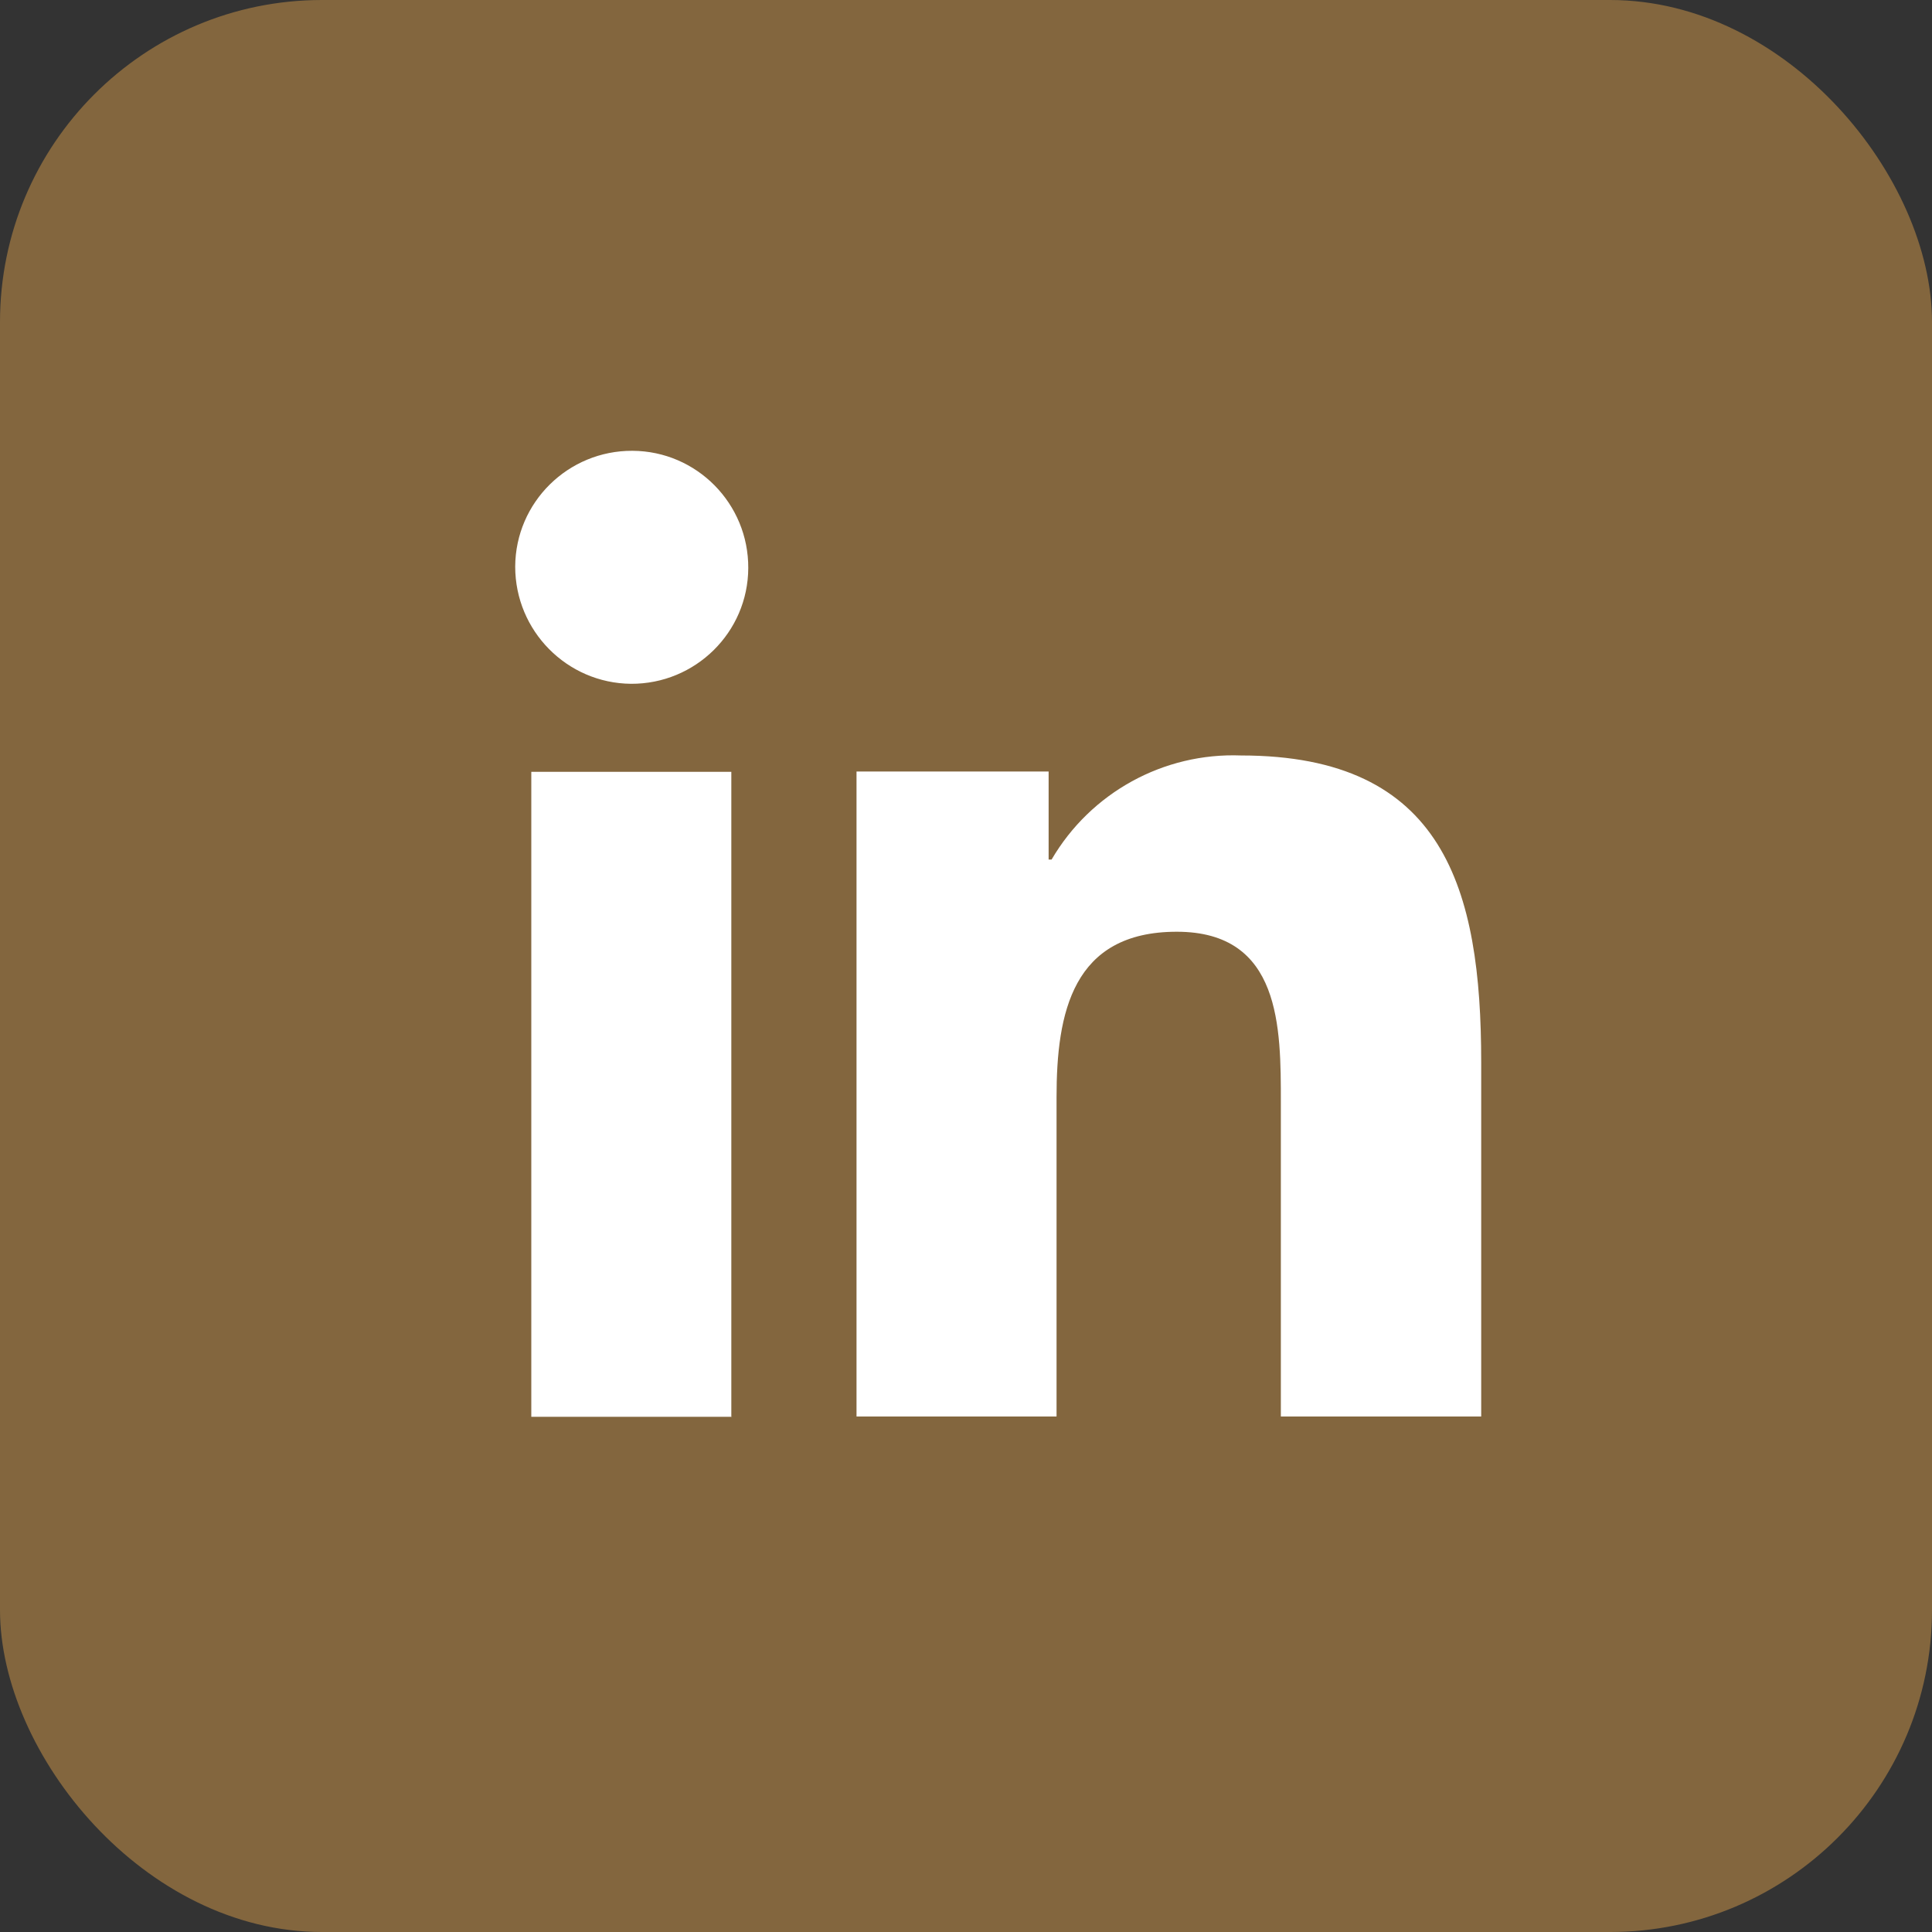 <?xml version="1.0" encoding="UTF-8"?>
<svg xmlns="http://www.w3.org/2000/svg" width="30" height="30" viewBox="0 0 30 30" fill="none">
  <rect x="0" y="0" width="30" height="30" fill="#333333" stroke="none"/>
  <rect width="30" height="30" rx="5" fill="#83663E"></rect>
  <path d="M11.356 21.995V11.985H8.25V22H11.361L11.356 21.995ZM9.798 10.618C10.797 10.623 11.615 9.819 11.619 8.821C11.624 7.822 10.82 7.005 9.821 7C8.822 6.995 8.005 7.799 8 8.798C8 9.797 8.804 10.609 9.798 10.618ZM23 21.995V16.493C23 13.801 22.423 11.731 19.272 11.731C18.068 11.685 16.937 12.307 16.329 13.347H16.283V11.98H13.3V21.995H16.406V17.038C16.406 15.73 16.651 14.468 18.273 14.468C19.894 14.468 19.889 15.957 19.889 17.12V21.995H22.995H23Z" fill="white"></path>
</svg>
